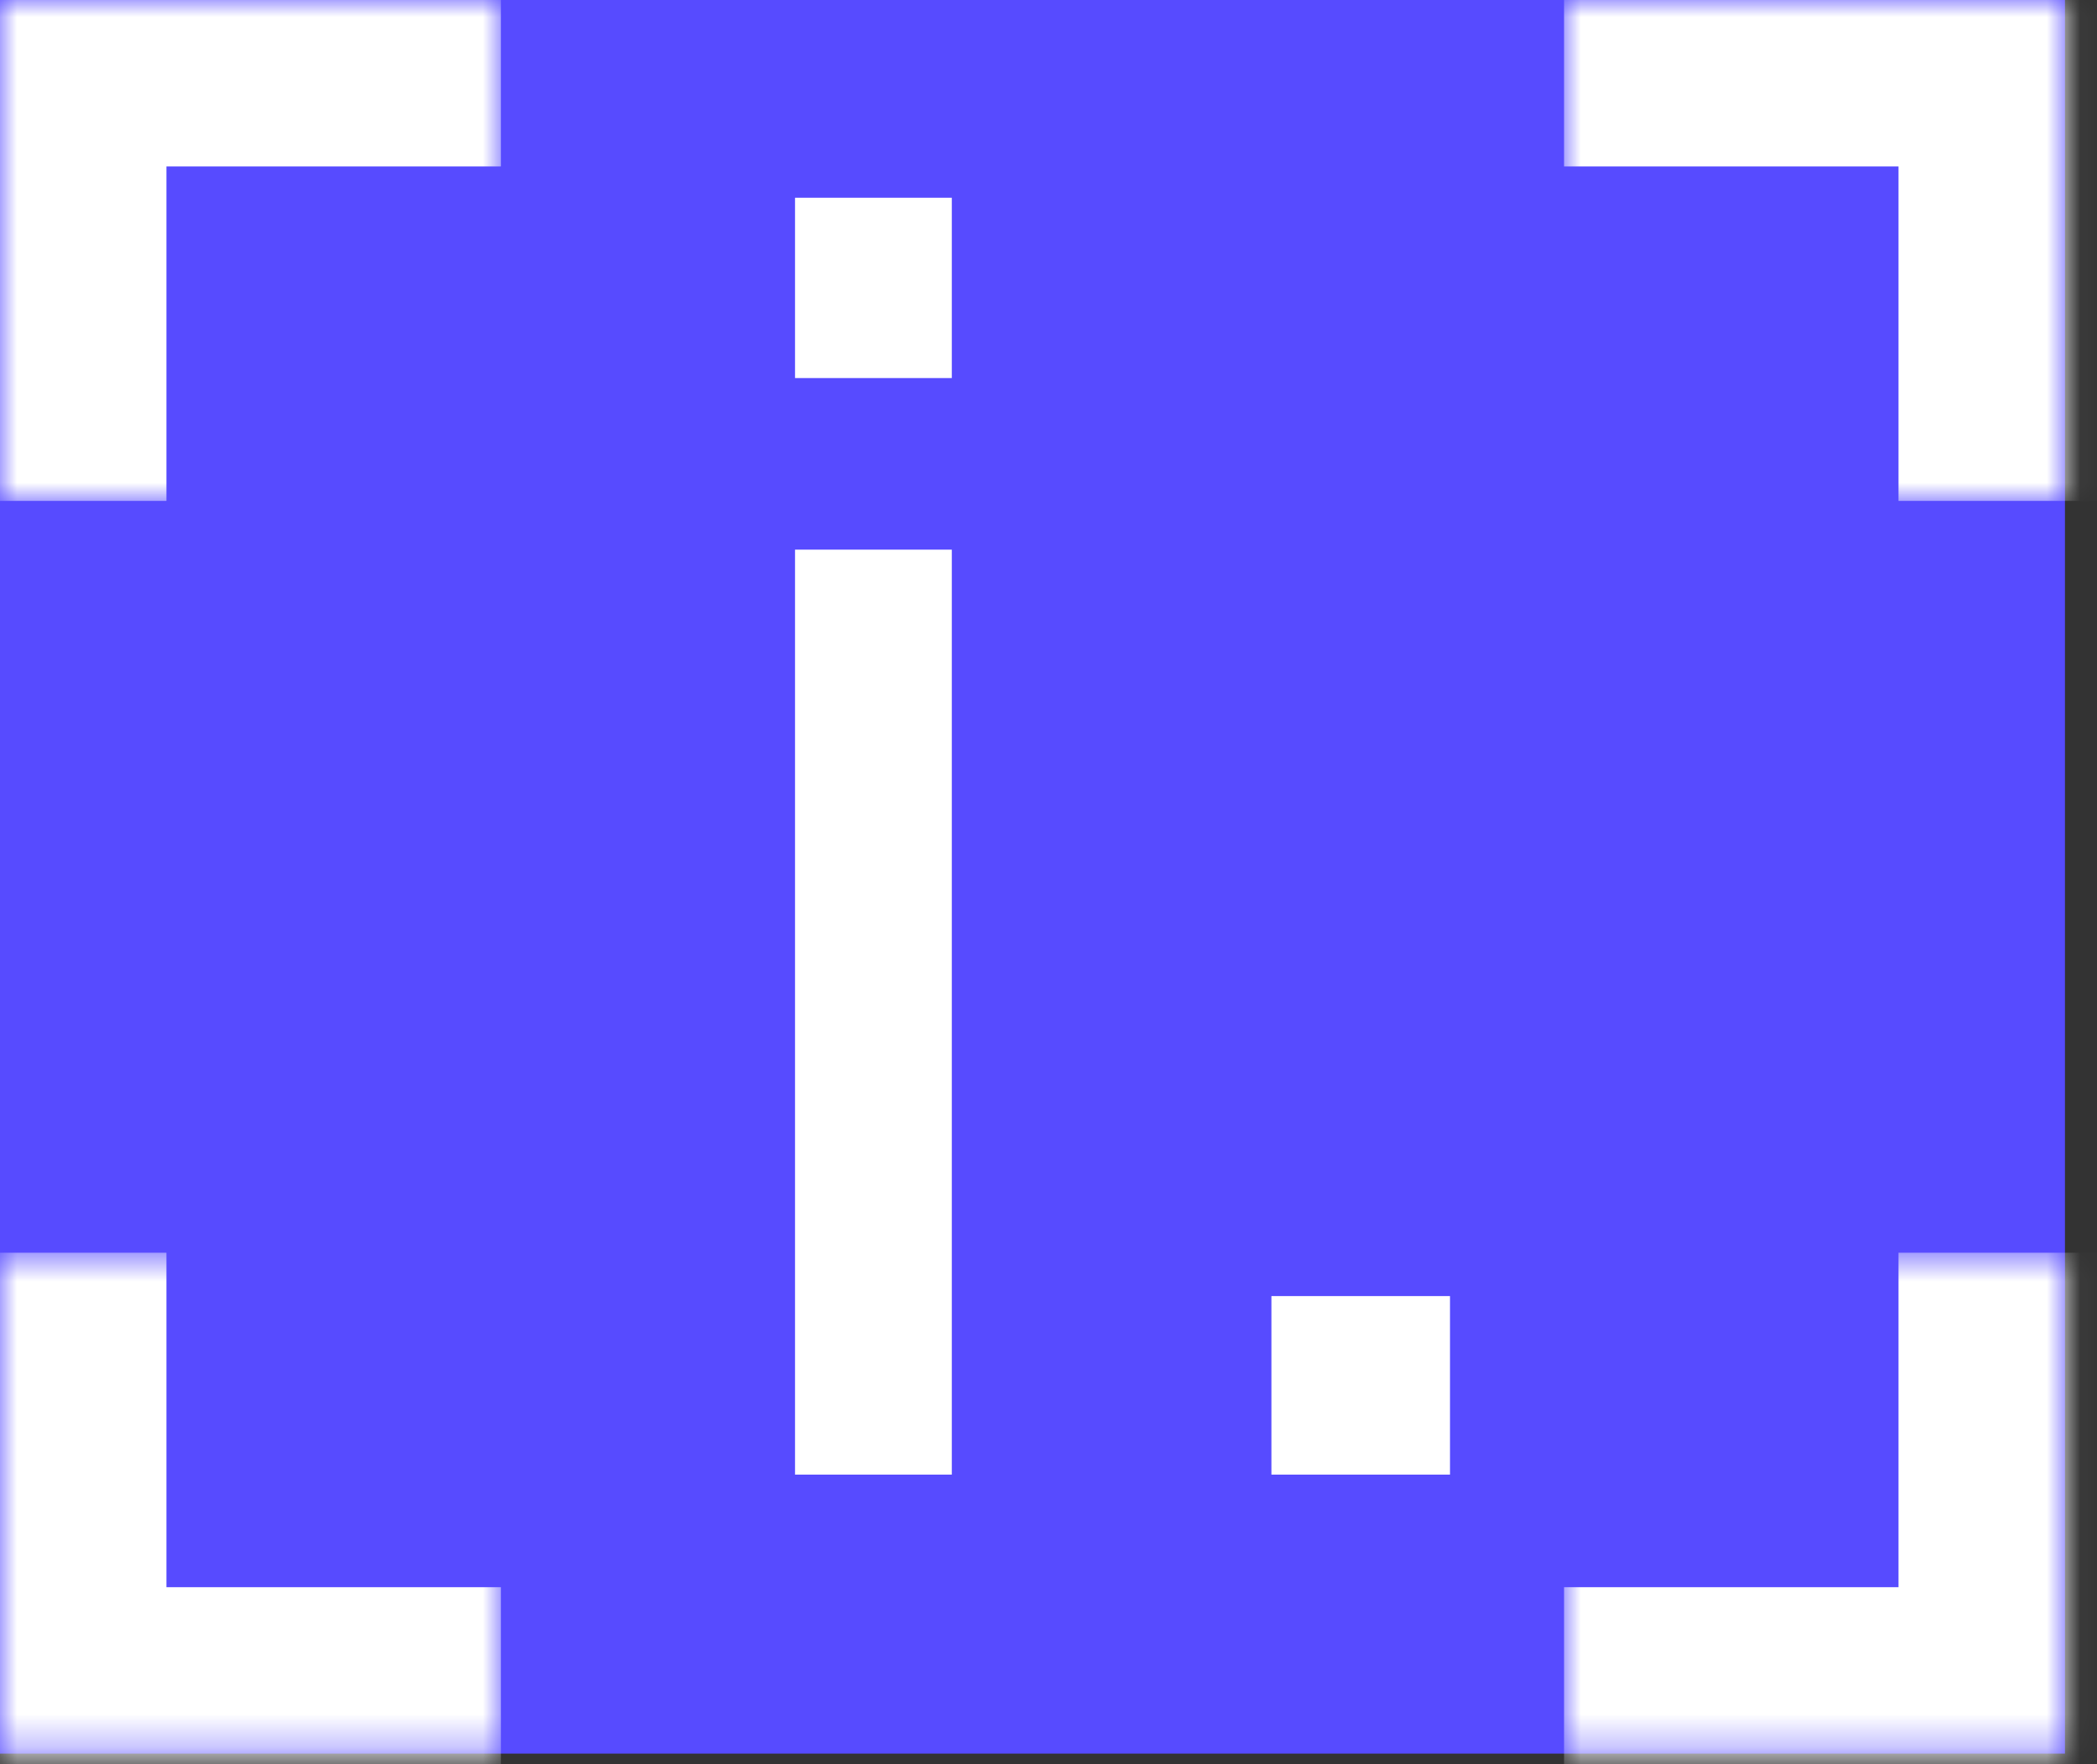 <?xml version="1.0" encoding="UTF-8"?> <svg xmlns="http://www.w3.org/2000/svg" width="63" height="53" viewBox="0 0 63 53" fill="none"><rect x="0" y="0" width="63" height="53" fill="#333333" stroke="none"/><rect width="62.037" height="52.683" fill="#574BFF"></rect><mask id="path-1-inside-1_250_282" fill="white"><path d="M62.037 0L62.037 15.049L46.988 15.049L46.988 -6.578e-07L62.037 0Z"></path></mask><path d="M62.037 0L67.037 2.18557e-07L67.037 -5L62.037 -5L62.037 0ZM62.037 0L57.037 -2.18557e-07L57.037 15.049L62.037 15.049L67.037 15.049L67.037 2.18557e-07L62.037 0ZM46.988 -6.578e-07L46.988 5L62.037 5L62.037 0L62.037 -5L46.988 -5L46.988 -6.578e-07Z" fill="white" mask="url(#path-1-inside-1_250_282)"></path><mask id="path-3-inside-2_250_282" fill="white"><path d="M62.037 52.684L62.037 37.635L46.988 37.635L46.988 52.684L62.037 52.684Z"></path></mask><path d="M62.037 52.684L67.037 52.684L67.037 57.684L62.037 57.684L62.037 52.684ZM62.037 52.684L57.037 52.684L57.037 37.635L62.037 37.635L67.037 37.635L67.037 52.684L62.037 52.684ZM46.988 52.684L46.988 47.684L62.037 47.684L62.037 52.684L62.037 57.684L46.988 57.684L46.988 52.684Z" fill="white" mask="url(#path-3-inside-2_250_282)"></path><mask id="path-5-inside-3_250_282" fill="white"><path d="M0 0H15.049V15.049H0V0Z"></path></mask><path d="M0 0V-5H-5V0H0ZM0 0V5H15.049V0V-5H0V0ZM0 15.049H5V0H0H-5V15.049H0Z" fill="white" mask="url(#path-5-inside-3_250_282)"></path><mask id="path-7-inside-4_250_282" fill="white"><path d="M0 52.684H15.049V37.635H0V52.684Z"></path></mask><path d="M0 52.684V57.684H-5V52.684H0ZM0 52.684V47.684H15.049V52.684V57.684H0V52.684ZM0 37.635H5V52.684H0H-5V37.635H0Z" fill="white" mask="url(#path-7-inside-4_250_282)"></path><path d="M38.197 44.302V38.938H43.562V44.302H38.197Z" fill="white"></path><path d="M23.885 11.358V5.941H28.595V11.358H23.885ZM23.885 44.302V16.513H28.595V44.302H23.885Z" fill="white"></path></svg> 